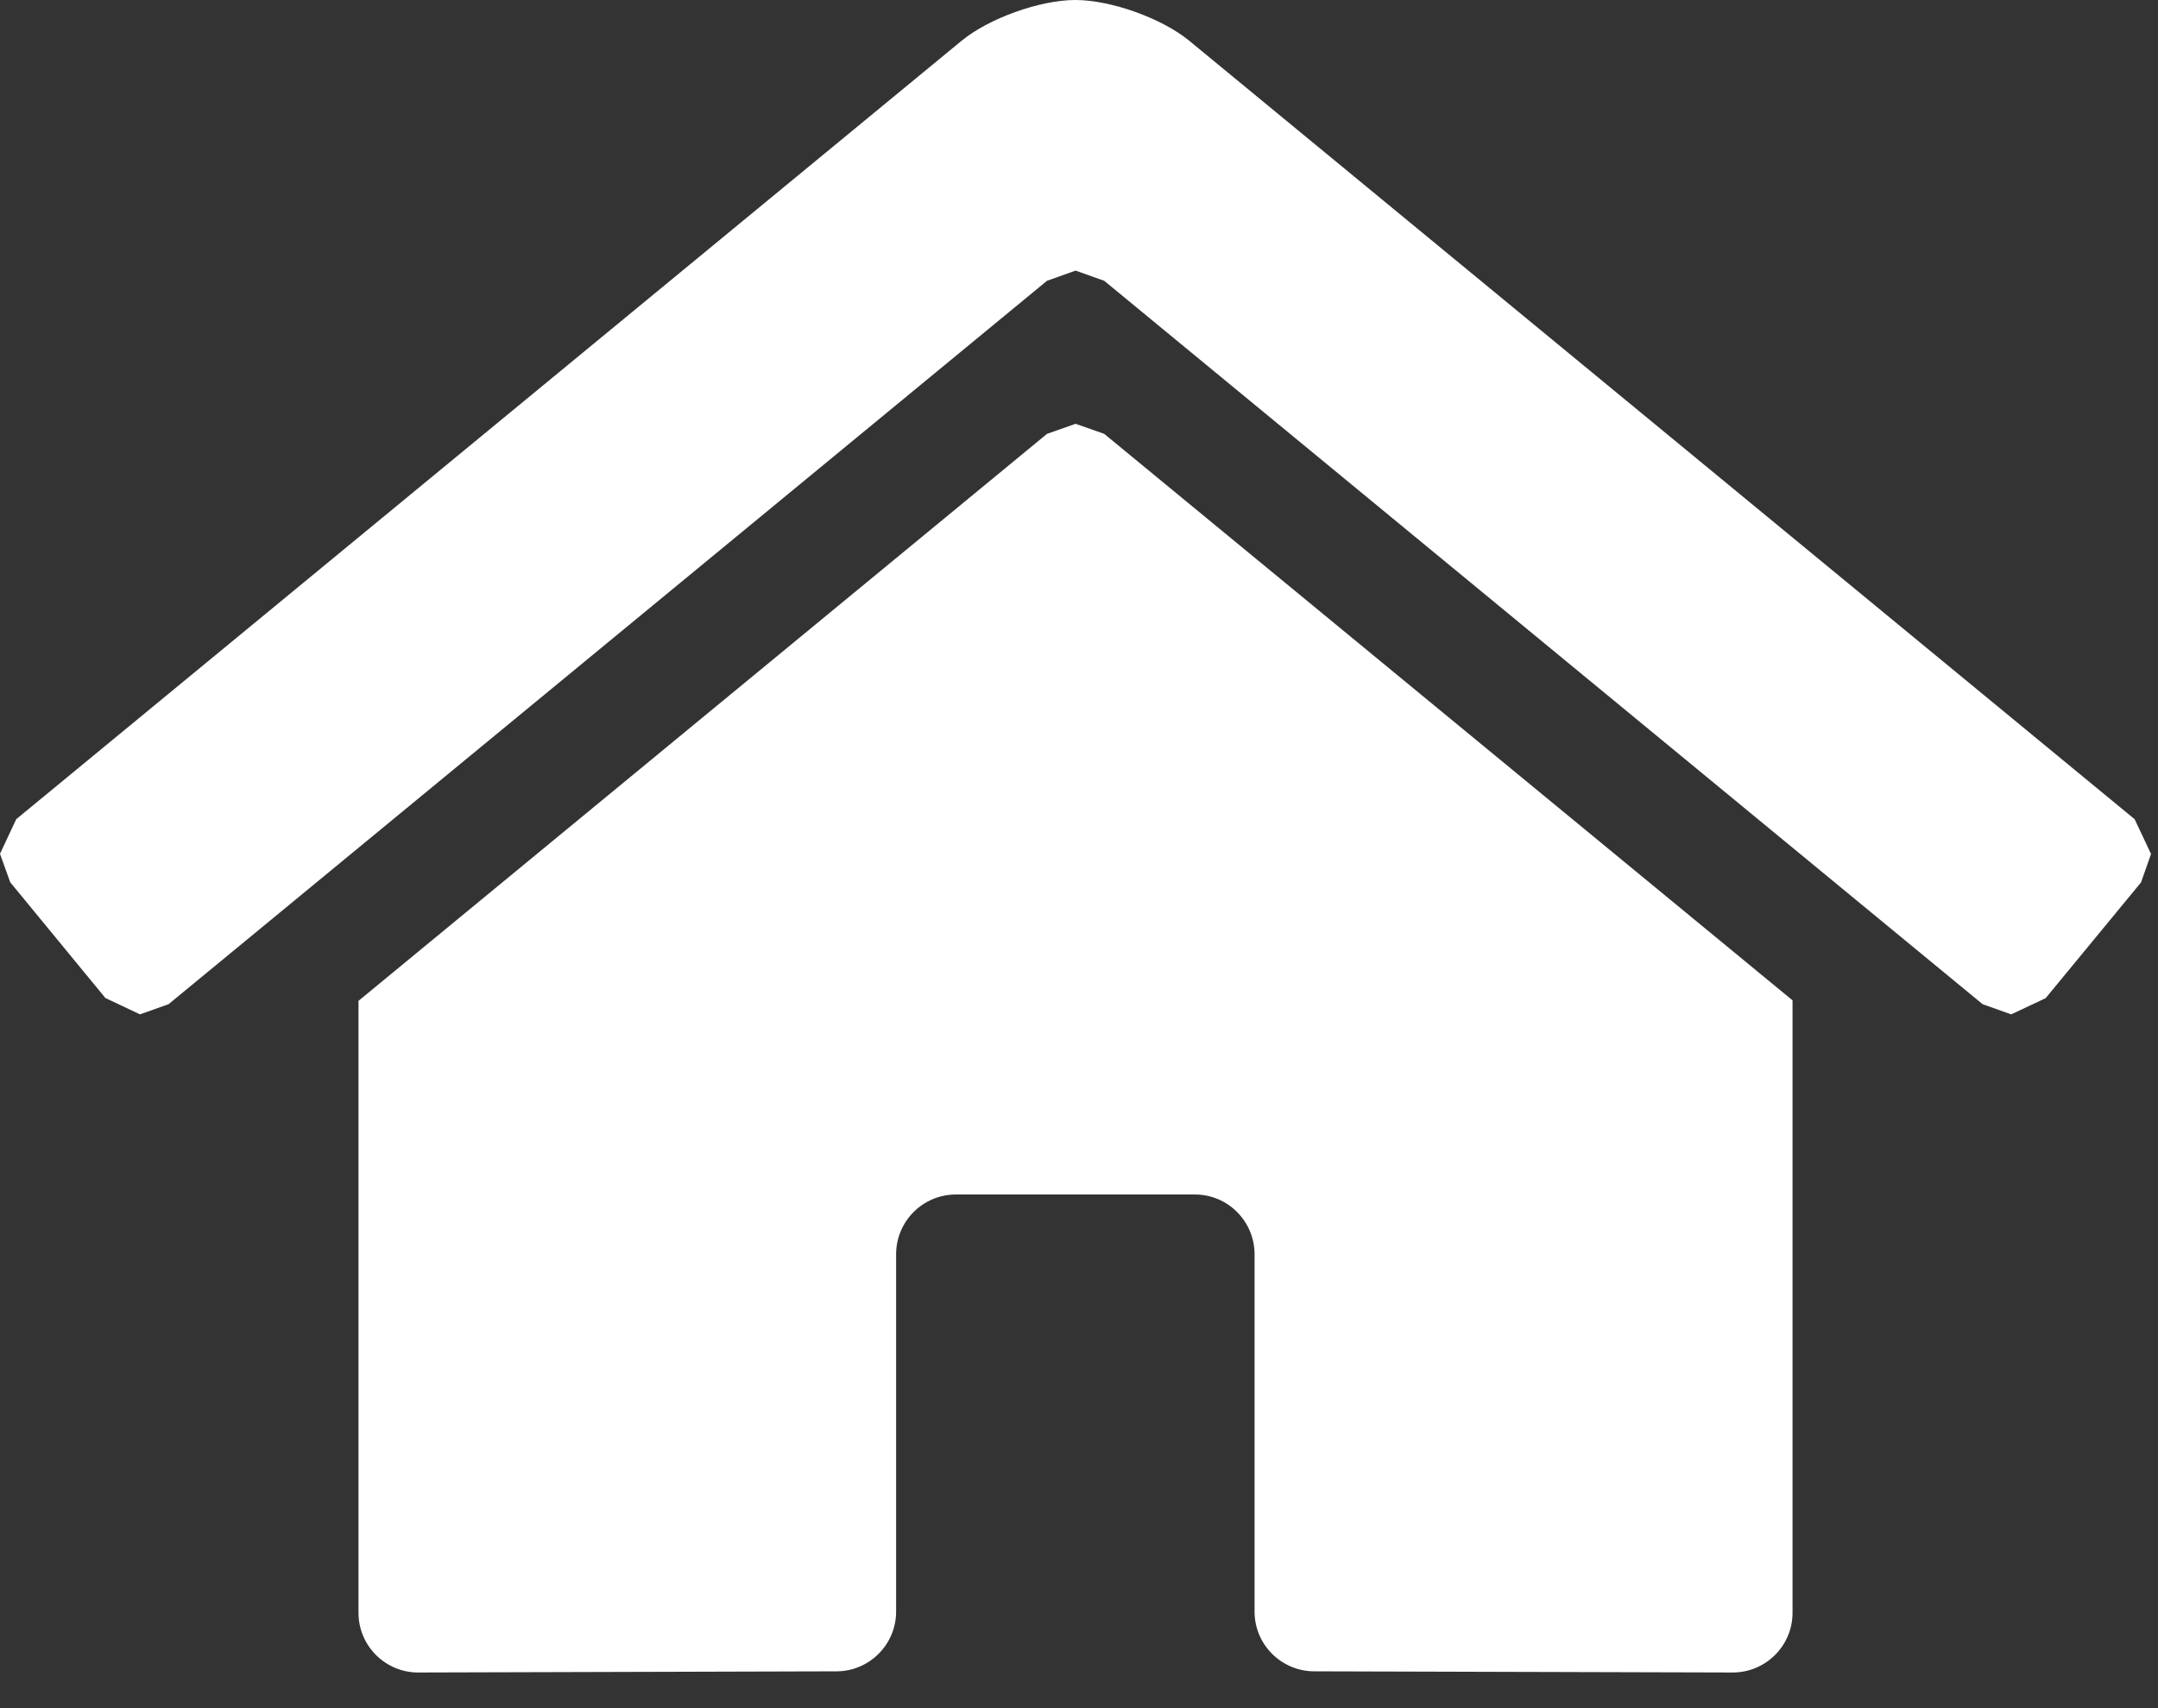 <?xml version="1.0" encoding="UTF-8" standalone="no"?><!DOCTYPE svg PUBLIC "-//W3C//DTD SVG 1.1//EN" "http://www.w3.org/Graphics/SVG/1.1/DTD/svg11.dtd"><svg width="100%" height="100%" viewBox="0 0 48 38" version="1.1" xmlns="http://www.w3.org/2000/svg" xmlns:xlink="http://www.w3.org/1999/xlink" xml:space="preserve" xmlns:serif="http://www.serif.com/" style="fill-rule:evenodd;clip-rule:evenodd;stroke-linejoin:round;stroke-miterlimit:2;"><rect x="0" y="0" width="48" height="38" fill="#333333" stroke="none"/><path d="M23.288,9.652l-15.314,12.613l0,13.614c0,0.733 0.595,1.328 1.328,1.328l9.309,-0.026c0.729,-0.004 1.321,-0.599 1.321,-1.328l0,-7.948c0,-0.736 0.595,-1.332 1.332,-1.332l5.313,0c0.733,0 1.328,0.596 1.328,1.332l0,7.948c0,0.733 0.596,1.328 1.332,1.328l9.302,0.026c0.737,0 1.332,-0.595 1.332,-1.328l0,-13.625l-15.31,-12.602l-0.637,-0.224l-0.636,0.224Zm24.192,8.572l-21.026,-17.316c-0.61,-0.502 -1.745,-0.908 -2.533,-0.908c-0.789,0 -1.924,0.406 -2.534,0.908l-21.026,17.316l-0.361,0.77l0.227,0.633l2.117,2.575l0.77,0.364l0.636,-0.227l19.538,-16.092l0.636,-0.227l0.637,0.227l19.537,16.092l0.636,0.227l0.767,-0.361l2.121,-2.574l0.223,-0.633l-0.365,-0.774Z" style="fill:#fff;fill-rule:nonzero;"/></svg>